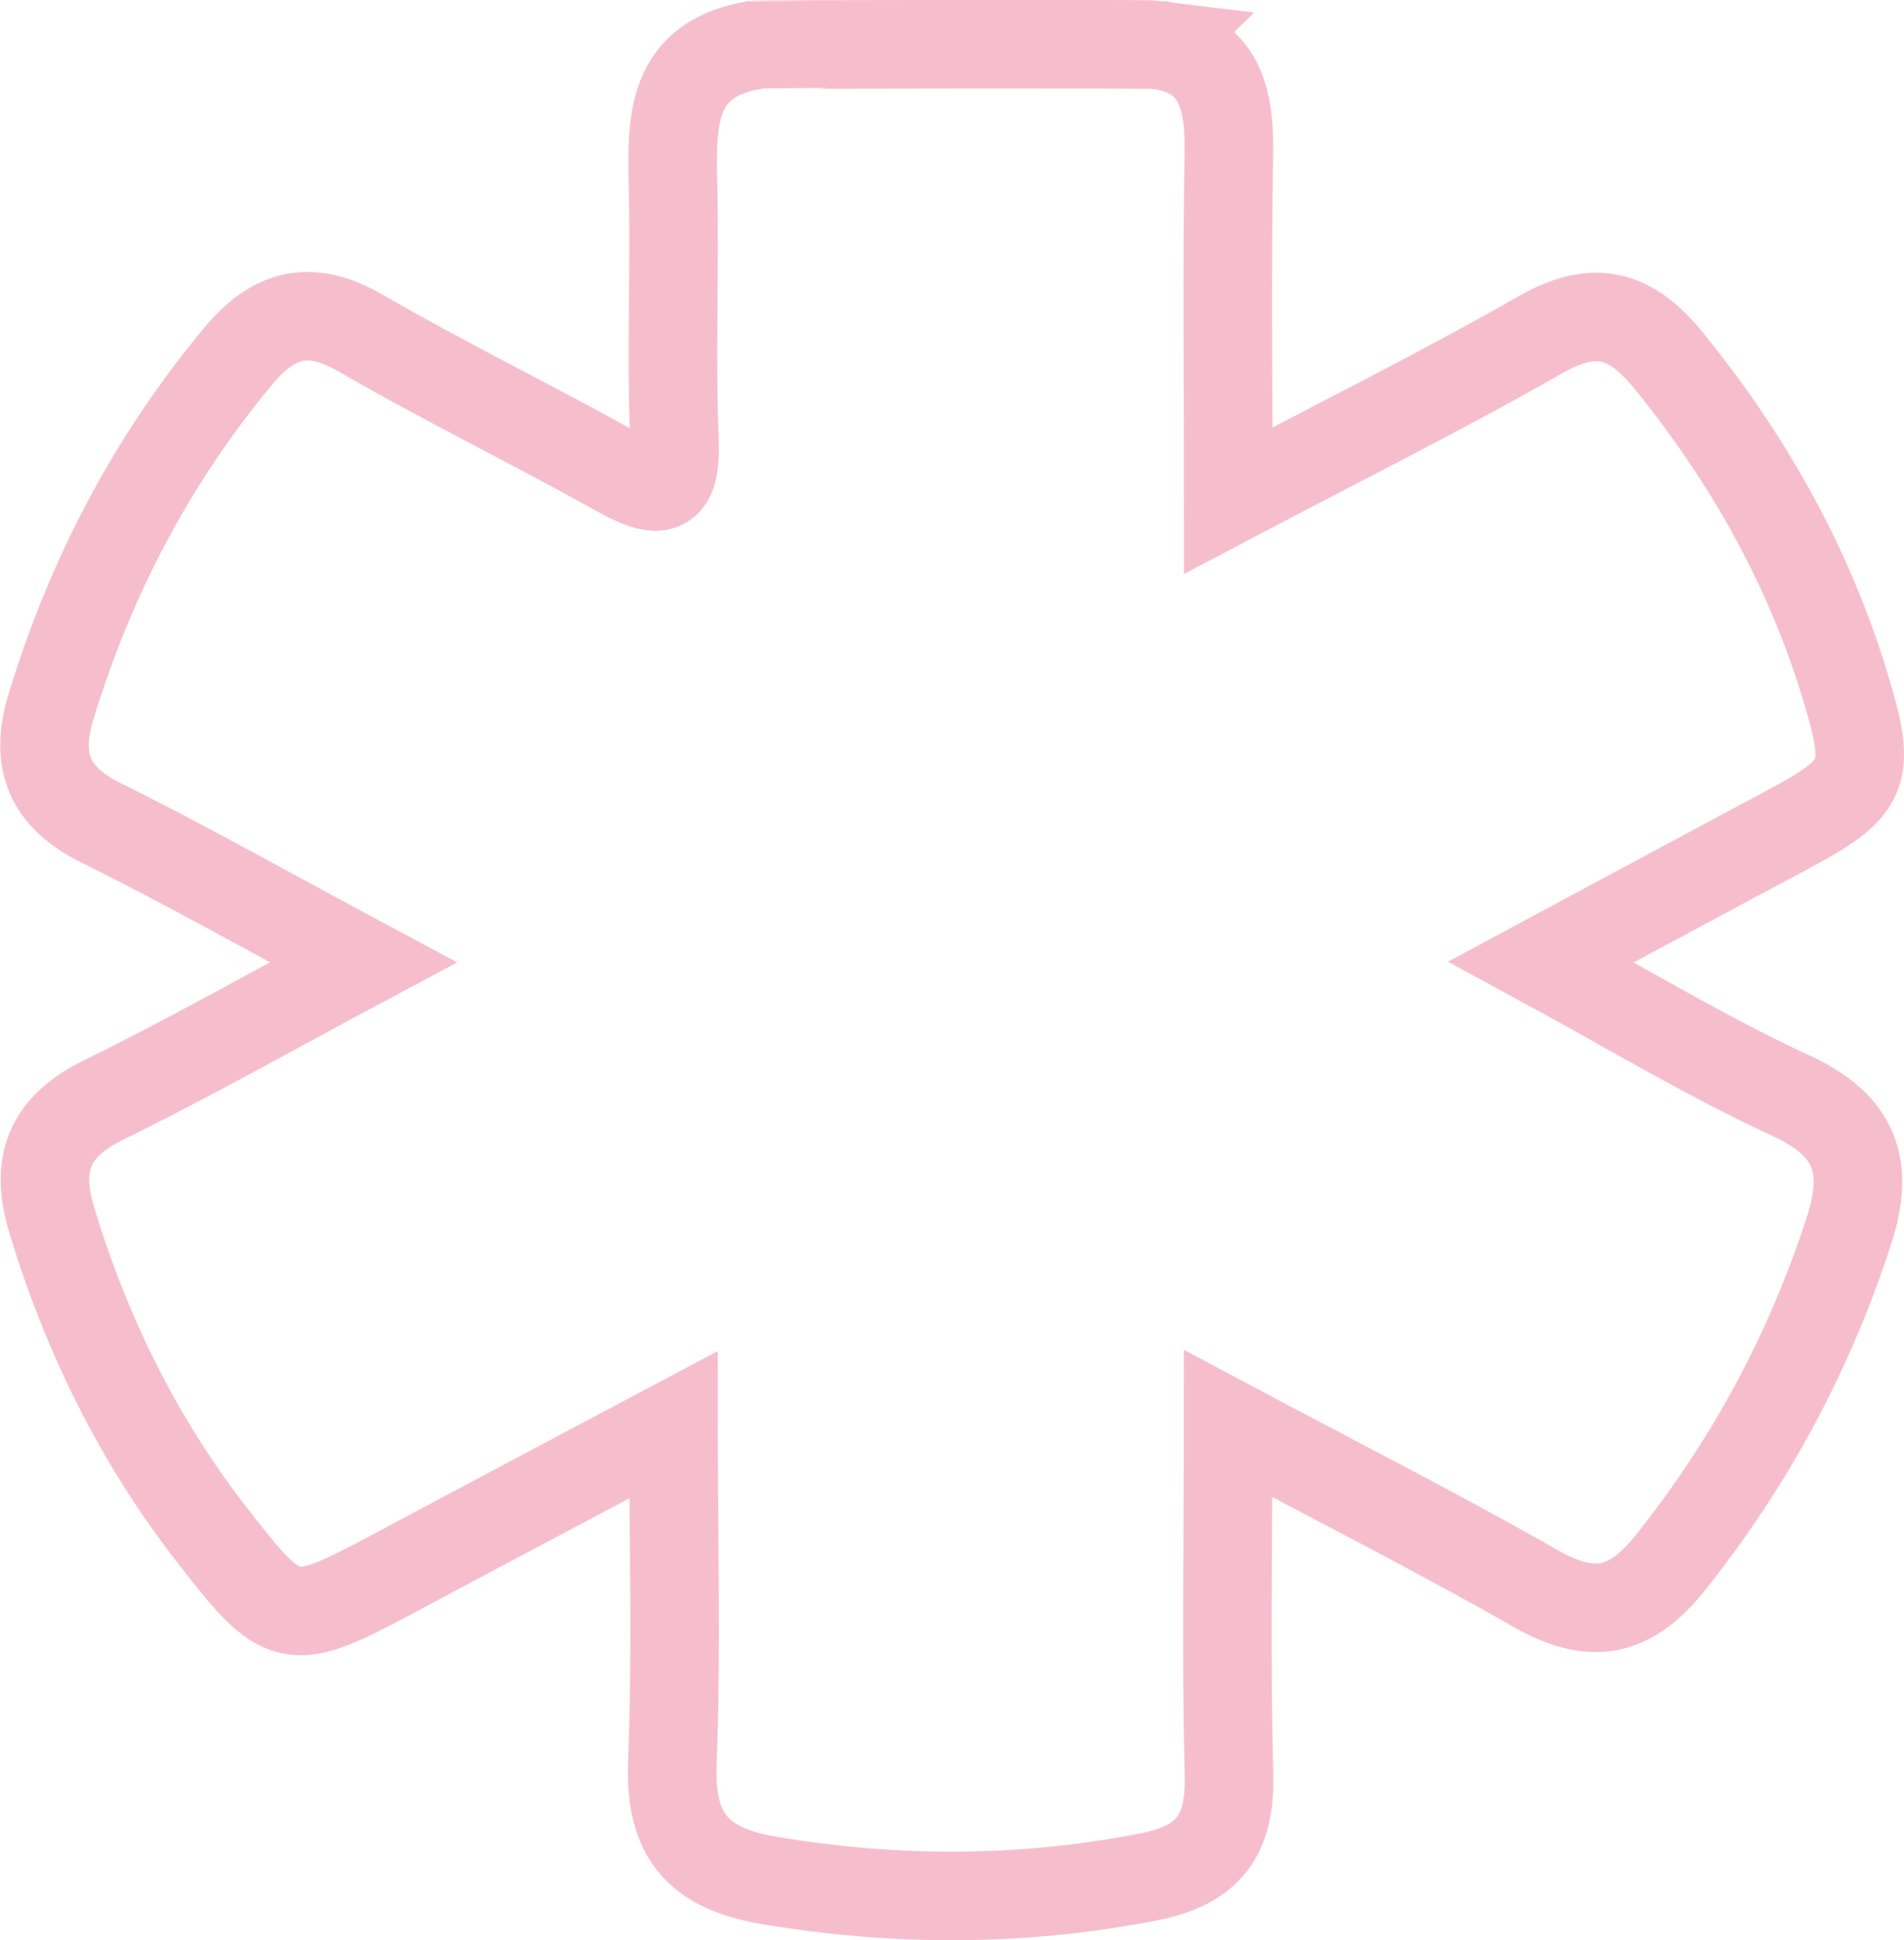 <?xml version="1.0" encoding="UTF-8"?><svg id="Capa_2" xmlns="http://www.w3.org/2000/svg" viewBox="0 0 128.99 131.43"><defs><style>.cls-1{fill:none;stroke:#f6becd;stroke-miterlimit:10;stroke-width:6px;}</style></defs><g id="Capa_1-2"><path class="cls-1" d="m78.44,3.04c4.24.57,4.87,3.71,4.81,7.33-.13,7.61-.04,15.22-.04,23.54,7.48-3.94,14.43-7.4,21.16-11.24,3.67-2.09,6.11-1.4,8.67,1.75,5.38,6.62,9.48,13.89,11.96,22.05,1.84,6.03,1.45,6.88-4.02,9.8-5.26,2.8-10.5,5.63-16.57,8.89,6.01,3.26,11.32,6.48,16.92,9.06,4.43,2.04,5.34,4.83,3.92,9.19-2.69,8.25-6.7,15.71-12.13,22.5-2.72,3.4-5.35,3.83-9.08,1.7-6.61-3.77-13.41-7.22-20.84-11.18,0,8.38-.14,16.11.06,23.83.1,4.09-1.4,6.11-5.53,6.9-8.54,1.65-16.99,1.66-25.56.23-4.88-.81-6.81-3.03-6.62-7.99.29-7.33.08-14.69.08-22.89-6.7,3.56-12.85,6.81-18.98,10.09-7.06,3.76-7.39,3.7-12.38-2.74-4.93-6.37-8.41-13.46-10.75-21.16-1.17-3.85-.22-6.37,3.52-8.2,5.71-2.79,11.24-5.93,17.57-9.31-6.5-3.48-12.06-6.63-17.77-9.45-3.55-1.76-4.49-4.23-3.39-7.85,2.66-8.75,6.8-16.68,12.66-23.73,2.46-2.96,4.91-3.58,8.37-1.57,5.69,3.3,11.62,6.18,17.36,9.39,2.77,1.55,4.01,1.55,3.85-2.2-.23-5.66.03-11.34-.09-17.01-.1-4.47-.27-8.82,5.65-9.74.1-.02,26.66-.07,27.2,0Z"/></g></svg>